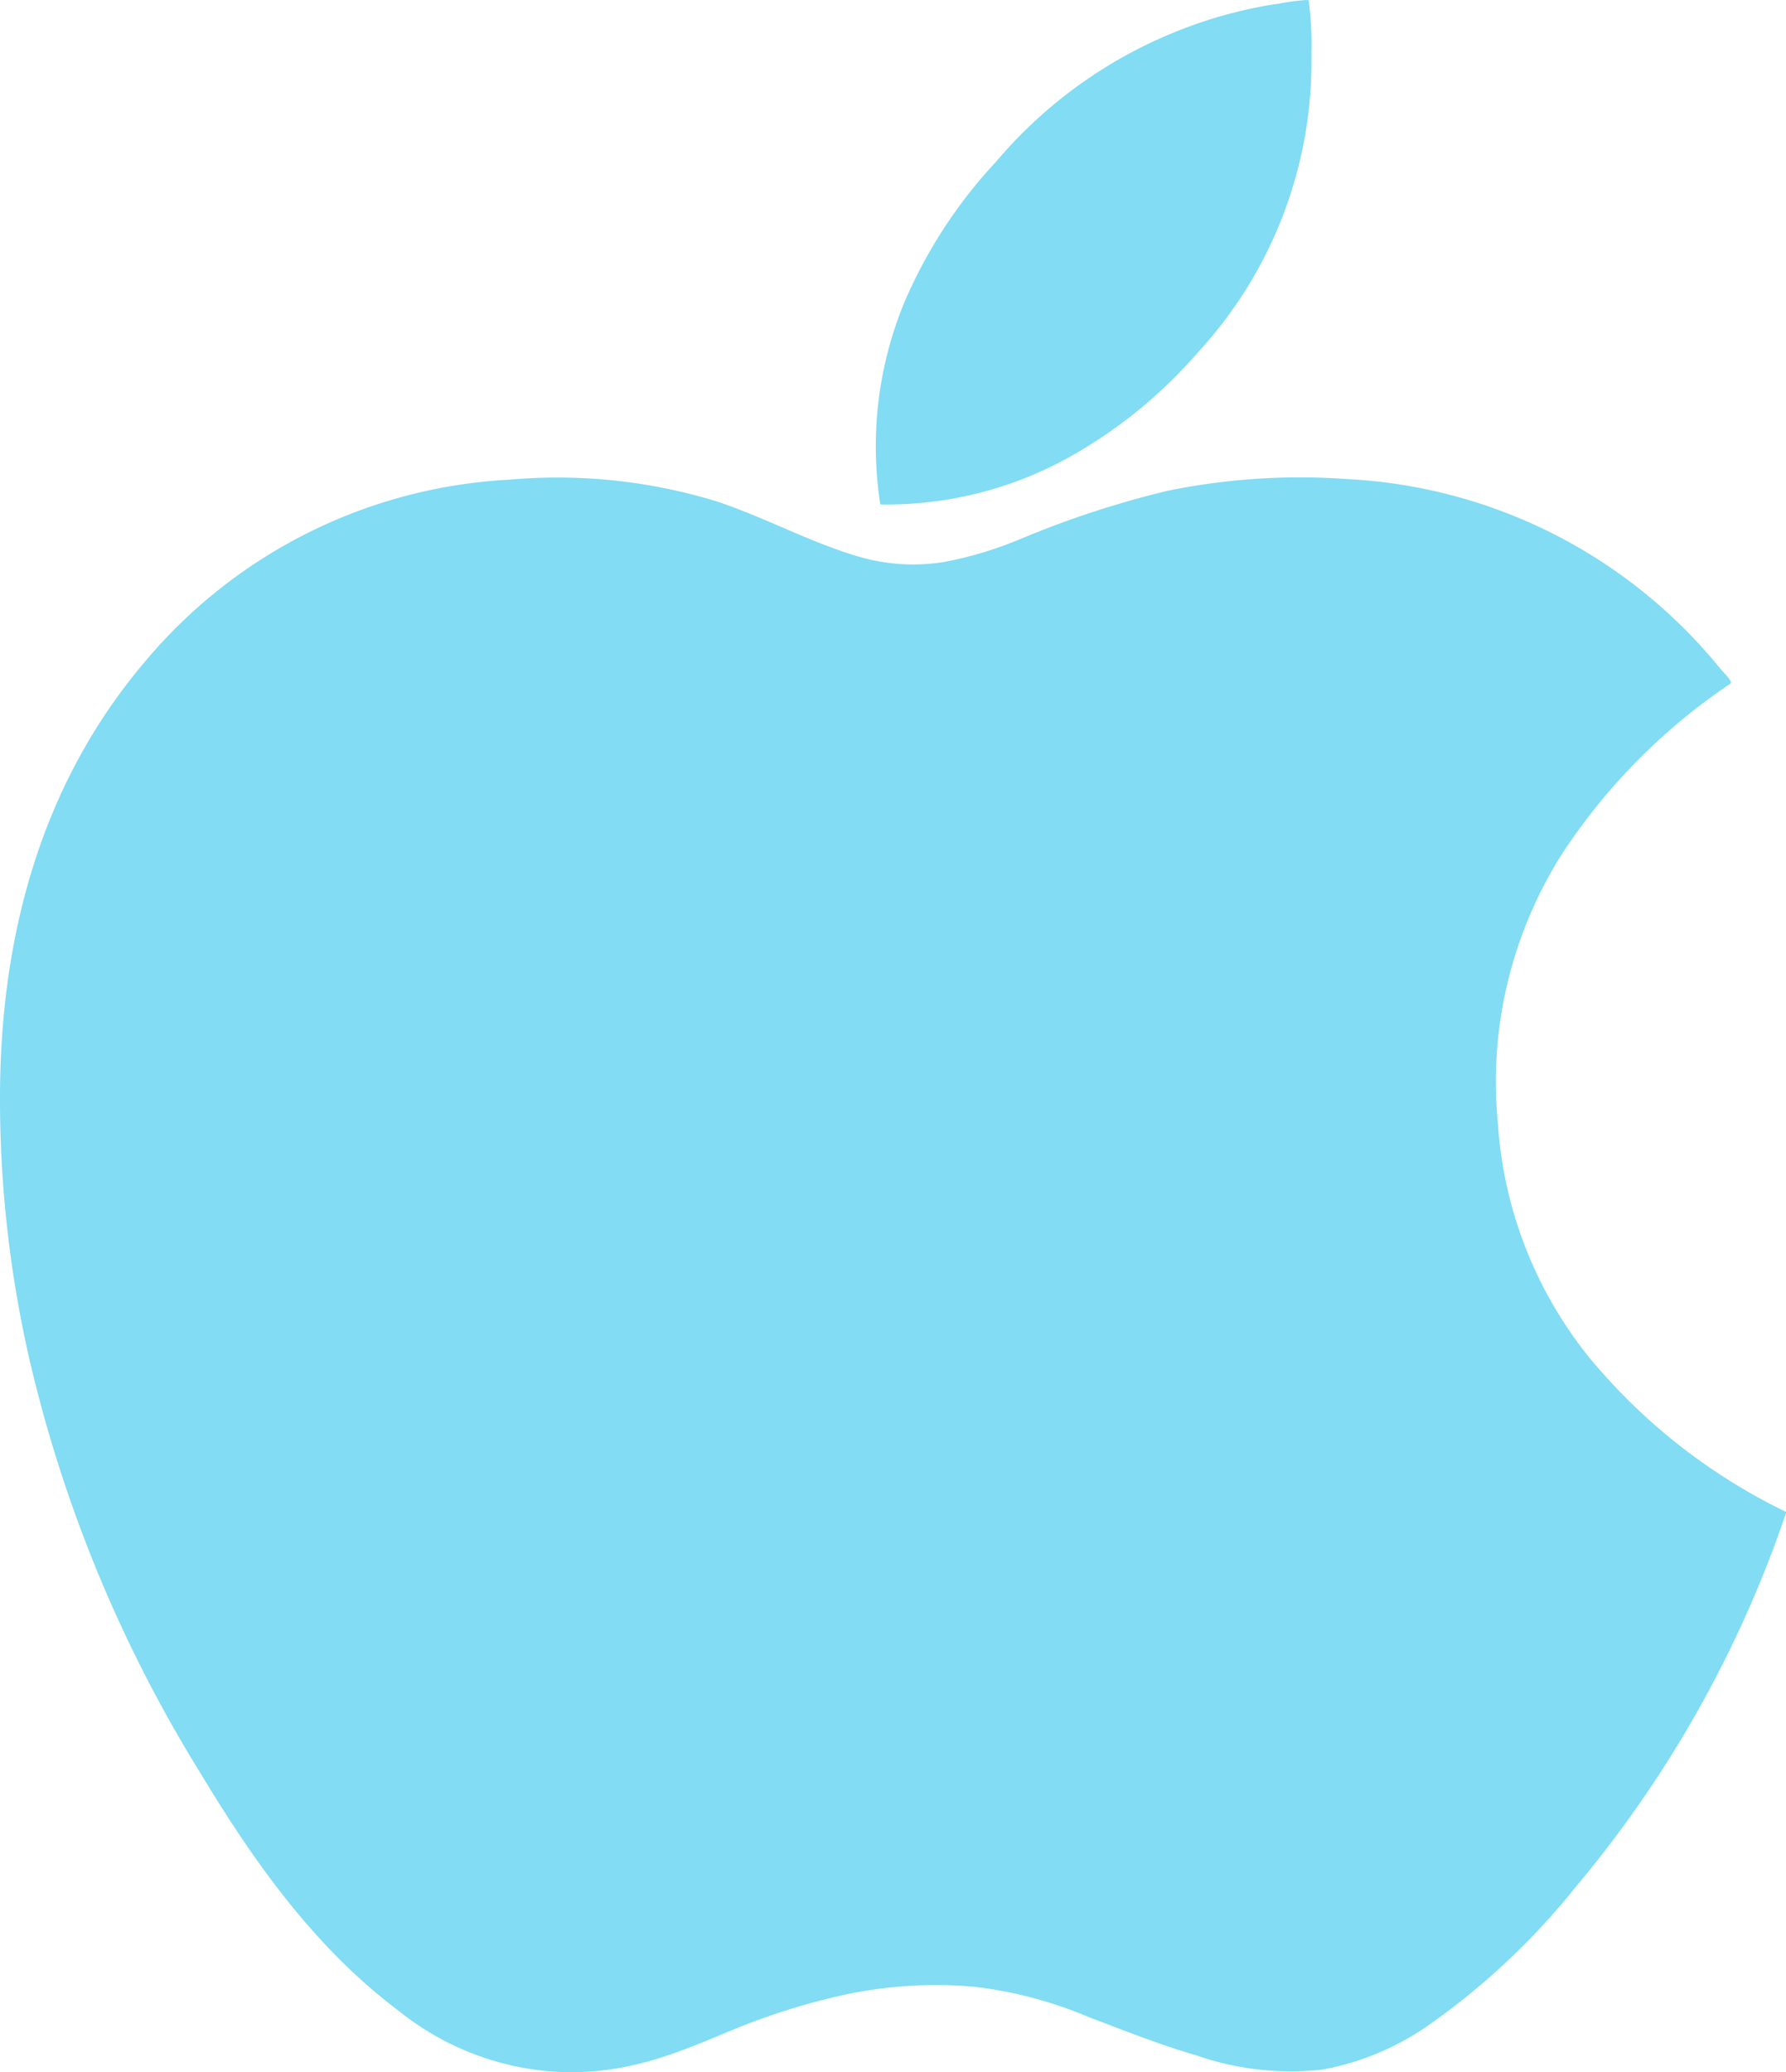 <svg xmlns="http://www.w3.org/2000/svg" width="81.703" height="94.755" viewBox="0 0 81.703 94.755">
  <g id="Apple" transform="translate(0)" opacity="0.5">
    <g id="Group_5" data-name="Group 5" transform="translate(40.057 0)">
      <path id="Path_3" data-name="Path 3" d="M4.072,9.657A21.89,21.89,0,0,0,10,4.838,19.6,19.6,0,0,0,15.185-8.783a15.21,15.21,0,0,0-.1-2.262c-.03-.176.045-.215-.123-.221a9.928,9.928,0,0,0-1.28.171c-.39.048-.786.123-1.155.2A21.091,21.091,0,0,0,.777-3.891,22.245,22.245,0,0,0-3.452,2.6a17.23,17.23,0,0,0-1.083,9.2A17.211,17.211,0,0,0,4.072,9.657" transform="translate(4.75 11.266)" fill="#03B9E9"/>
    </g>
    <g id="Group_6" data-name="Group 6" transform="translate(0 21.826)">
      <path id="Path_4" data-name="Path 4" d="M33.681,18.728a19.027,19.027,0,0,1-4.45-11.015A19.463,19.463,0,0,1,32.181-4.654a27.557,27.557,0,0,1,7.7-7.77c.071-.119-.3-.466-.466-.663a23.513,23.513,0,0,0-17.064-8.68,30.124,30.124,0,0,0-8.263.542,44.325,44.325,0,0,0-6.736,2.212,17.284,17.284,0,0,1-3.441,1.033,8.875,8.875,0,0,1-3.935-.245c-2.264-.674-4.218-1.762-6.441-2.509a24.834,24.834,0,0,0-9.516-1.007,23.33,23.33,0,0,0-16.67,8.309C-36.676-8.7-39.293-2.208-39.293,6.558a53.406,53.406,0,0,0,1.352,11.949,62.967,62.967,0,0,0,7.795,18.858c2.531,4.208,5.295,8.049,9.072,10.892a12.734,12.734,0,0,0,7.18,2.8c3.339.189,5.767-.949,8.064-1.892a30.675,30.675,0,0,1,5.04-1.6,19.952,19.952,0,0,1,6.073-.394,19.106,19.106,0,0,1,5.261,1.4c1.6.6,3.152,1.231,4.918,1.746a13.12,13.12,0,0,0,5.754.639,12.421,12.421,0,0,0,4.721-1.943,32.558,32.558,0,0,0,6.883-6.441,53,53,0,0,0,9.59-17.064v-.05a26.824,26.824,0,0,1-8.729-6.736" transform="translate(39.293 21.848)" fill="#03B9E9"/>
    </g>
  </g>
</svg>
